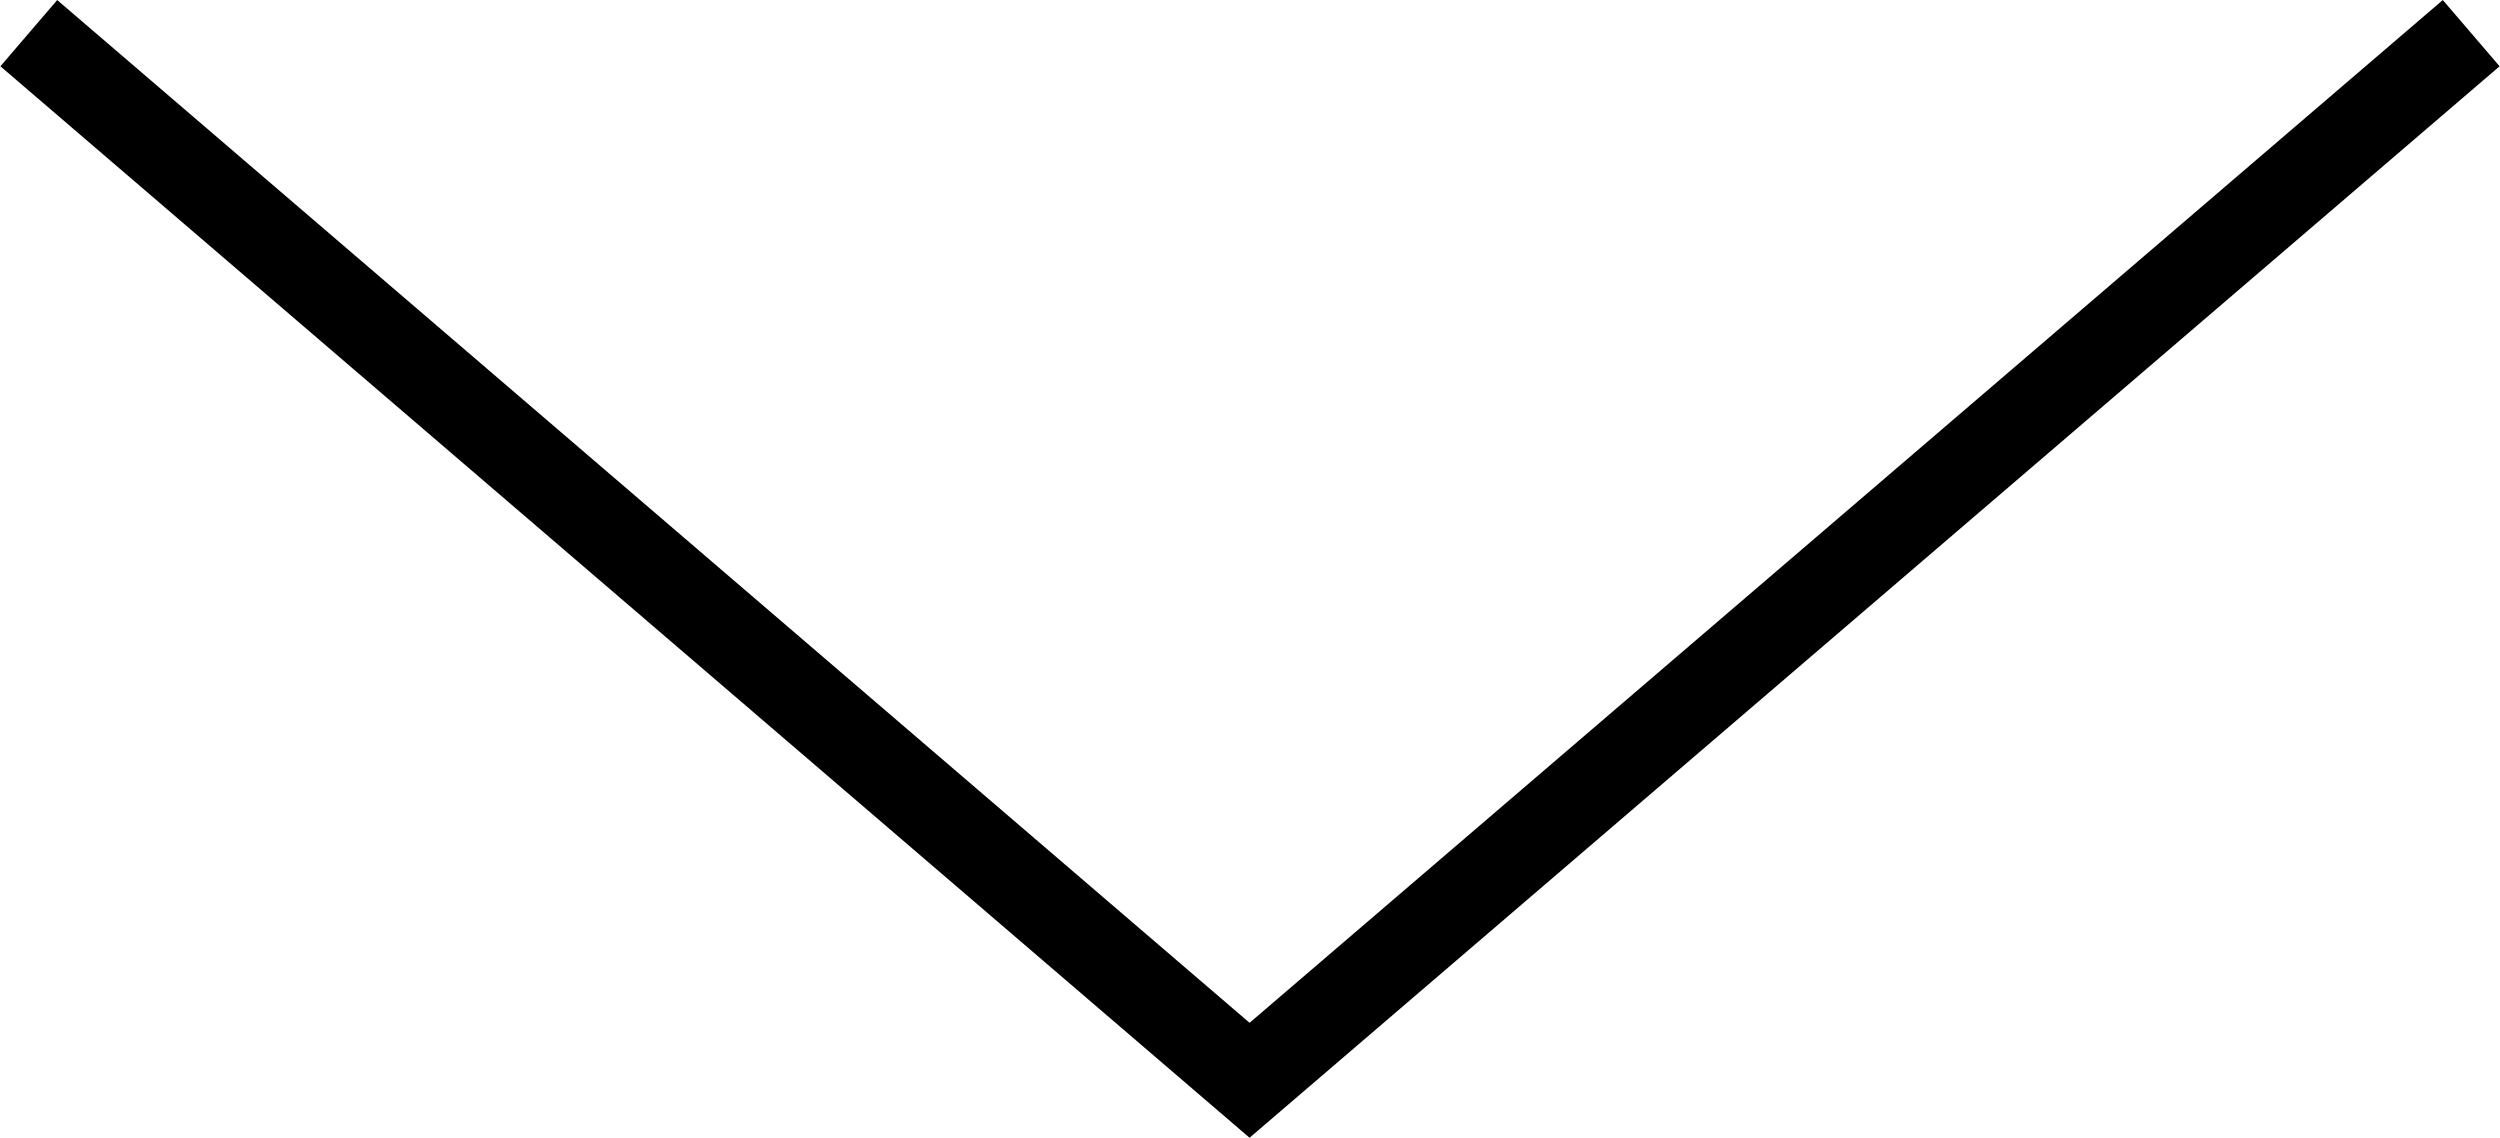 <svg xmlns="http://www.w3.org/2000/svg" viewBox="0 0 28.65 13.04"><defs><style>.cls-1{fill:none;stroke:#000;stroke-miterlimit:10;}</style></defs><title>アセット 2</title><g id="レイヤー_2" data-name="レイヤー 2"><g id="文字"><polyline class="cls-1" points="28.32 0.38 14.32 12.38 0.33 0.38"/></g></g></svg>